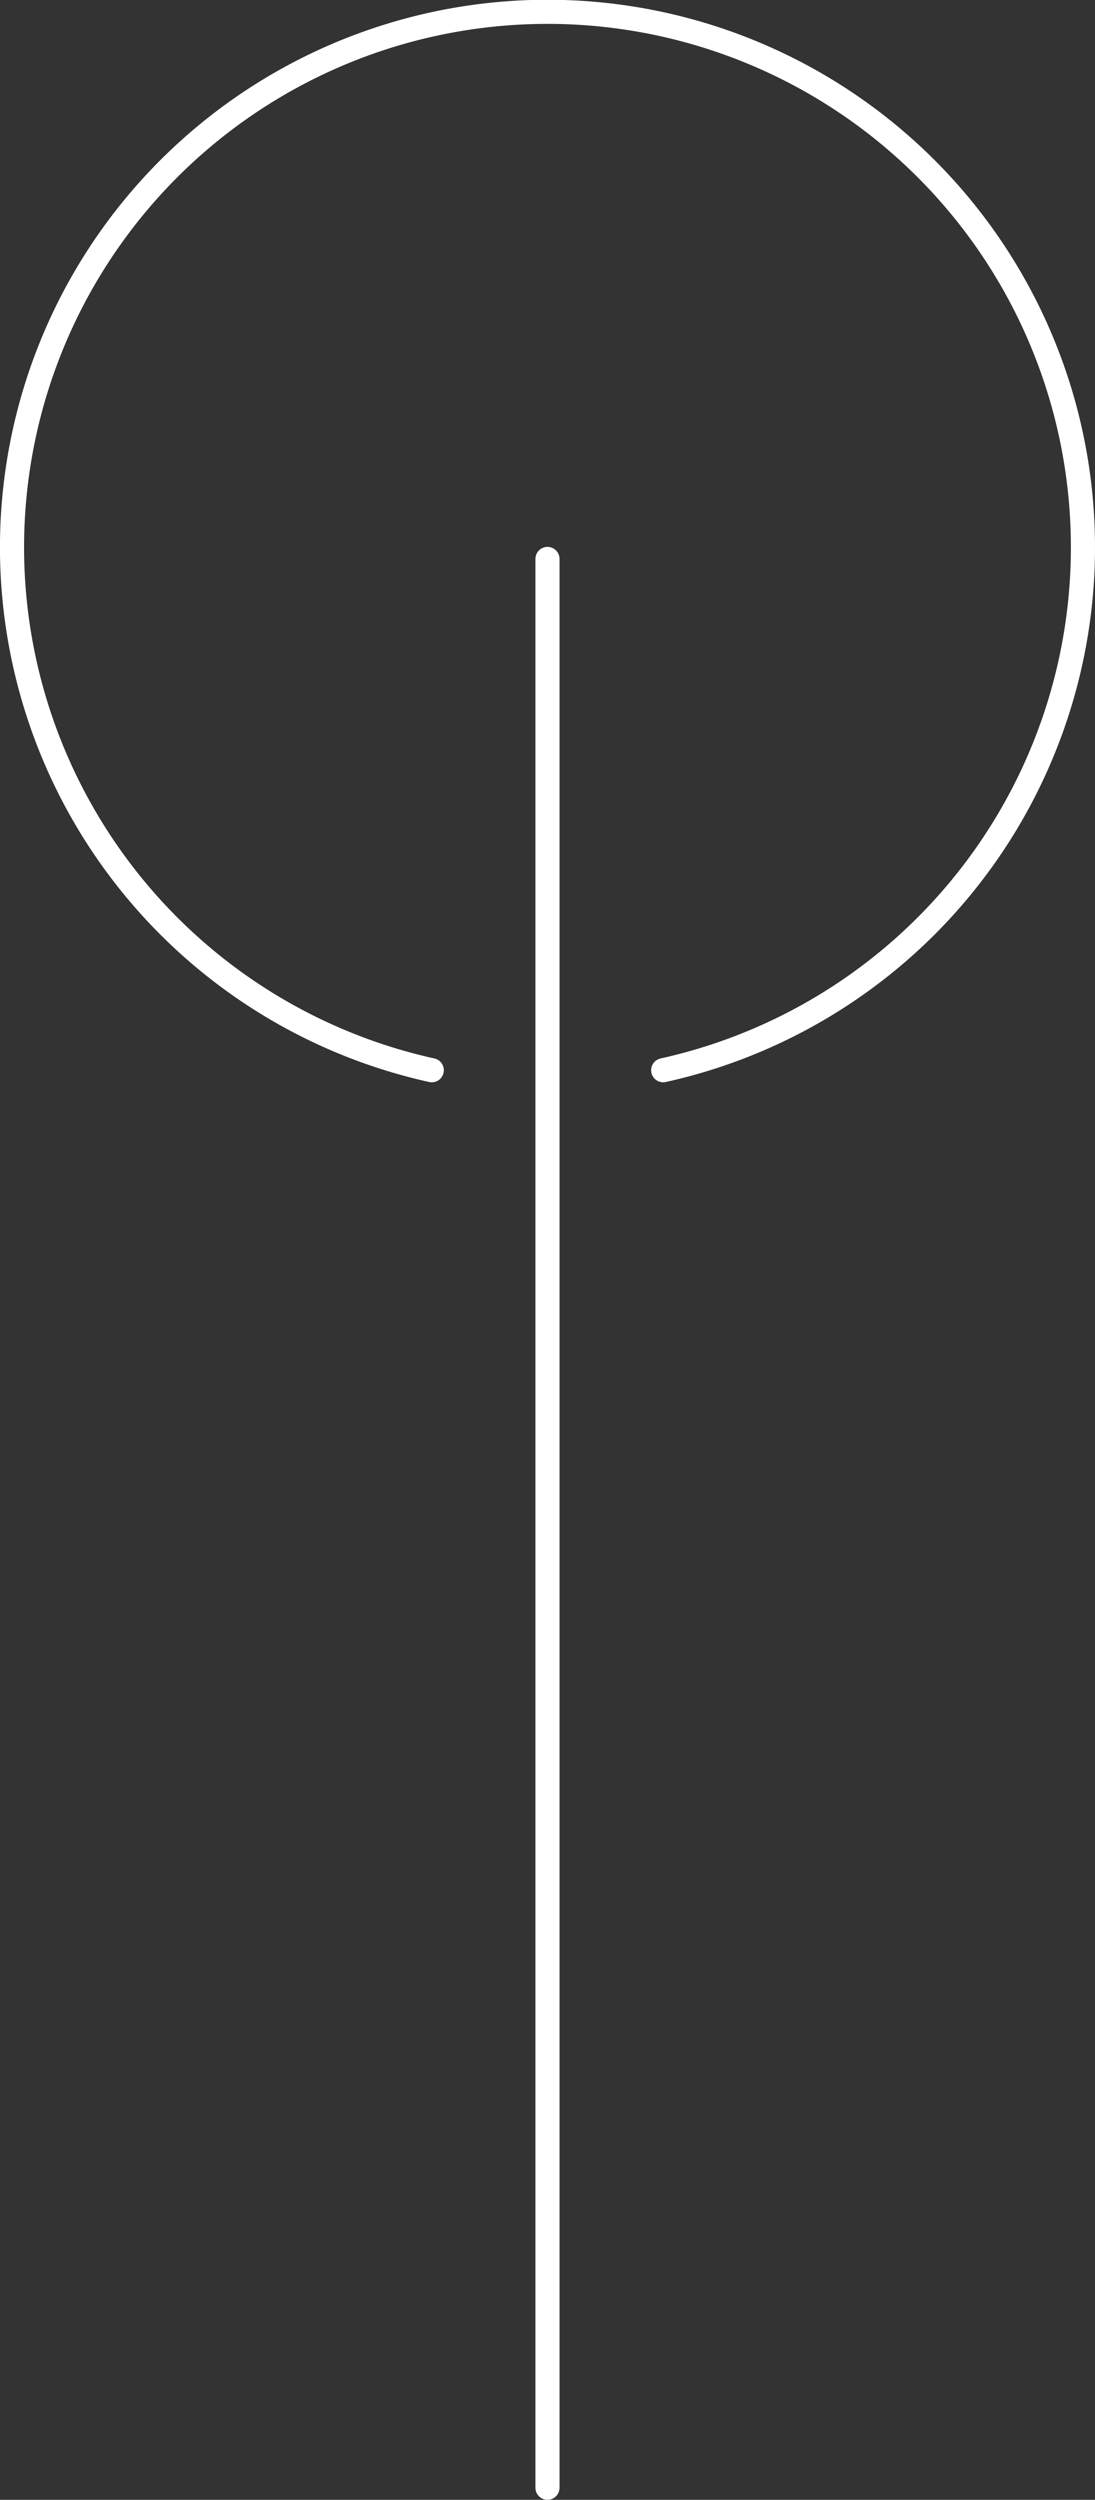 <svg xmlns="http://www.w3.org/2000/svg" width="34.067" height="77.763"><rect width="100%" height="100%" fill="#333333" stroke="none"/><g data-name="グループ 4573" fill="none" stroke="#fff" stroke-linecap="round" stroke-linejoin="round" stroke-width=".75"><path data-name="パス 14264" d="M20.633 33.292a16.659 16.659 0 1 0-7.2 0"/><path data-name="線 1" d="M17.033 17.387v60"/></g></svg>